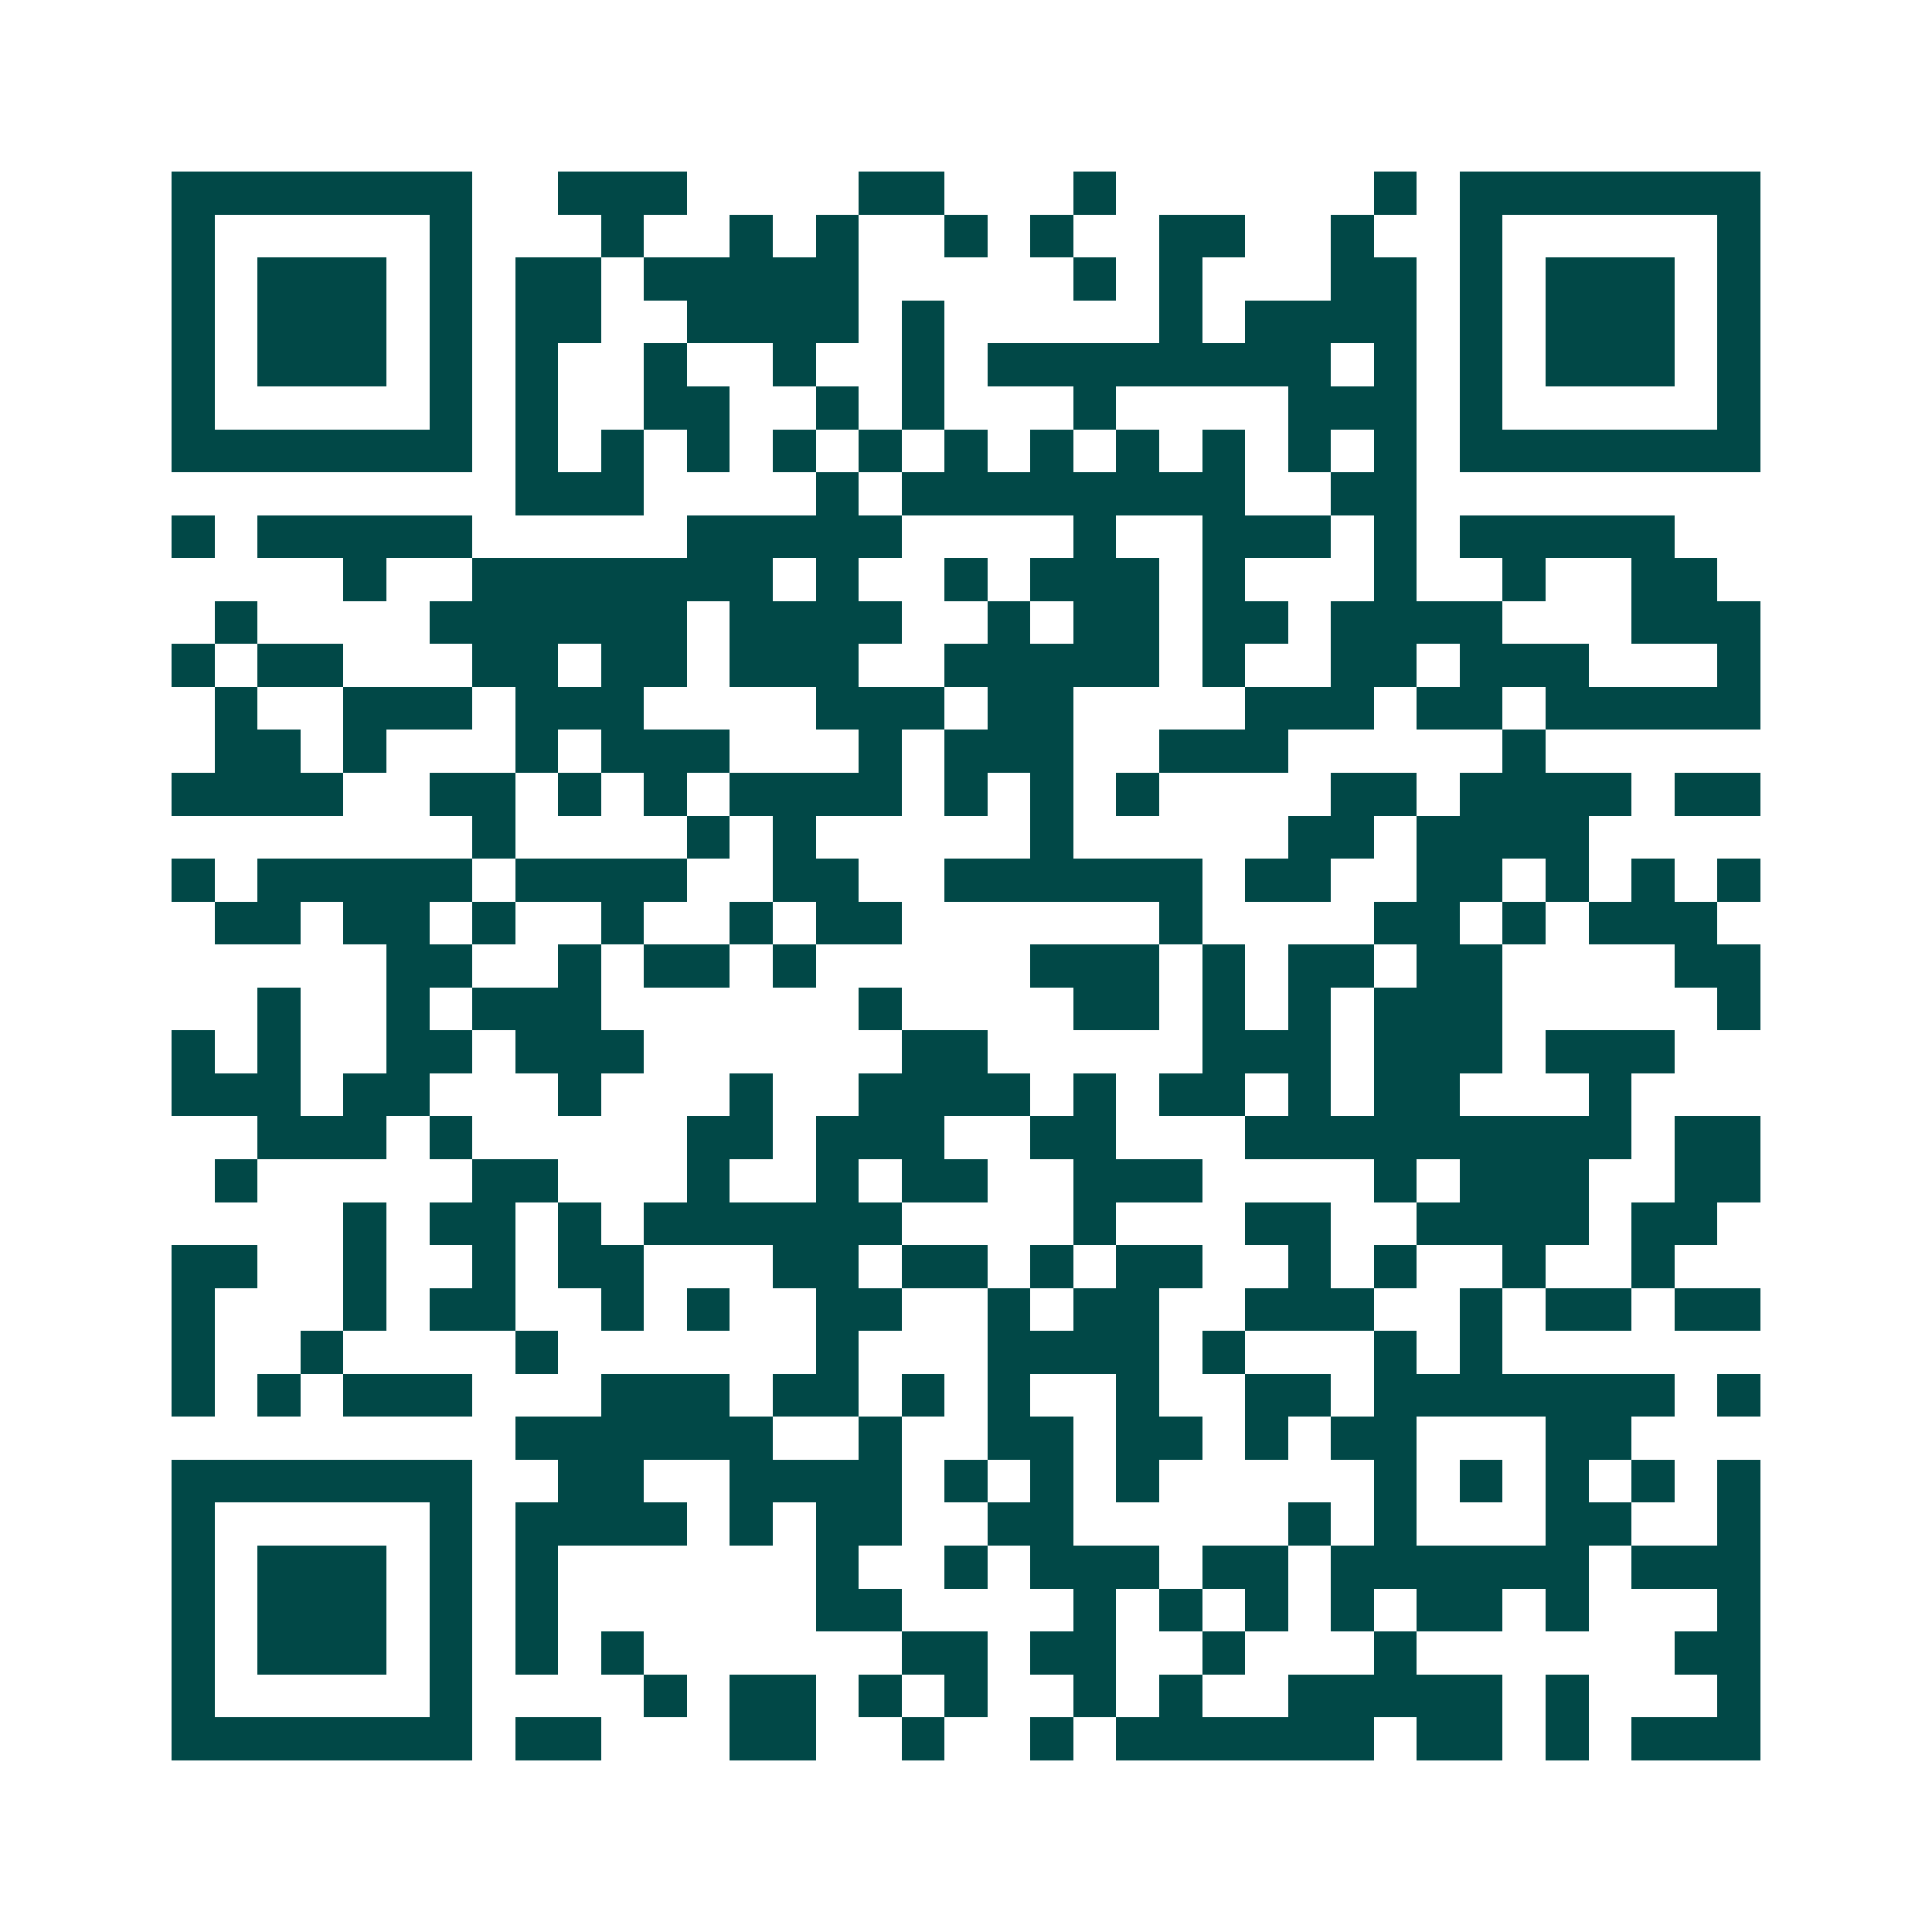 <svg xmlns="http://www.w3.org/2000/svg" width="200" height="200" viewBox="0 0 45 45" shape-rendering="crispEdges"><path fill="#ffffff" d="M0 0h45v45H0z"/><path stroke="#014847" d="M4 4.5h7m2 0h3m4 0h2m3 0h1m6 0h1m1 0h7M4 5.5h1m5 0h1m3 0h1m2 0h1m1 0h1m2 0h1m1 0h1m2 0h2m2 0h1m2 0h1m5 0h1M4 6.5h1m1 0h3m1 0h1m1 0h2m1 0h5m5 0h1m1 0h1m3 0h2m1 0h1m1 0h3m1 0h1M4 7.5h1m1 0h3m1 0h1m1 0h2m2 0h4m1 0h1m5 0h1m1 0h4m1 0h1m1 0h3m1 0h1M4 8.5h1m1 0h3m1 0h1m1 0h1m2 0h1m2 0h1m2 0h1m1 0h8m1 0h1m1 0h1m1 0h3m1 0h1M4 9.5h1m5 0h1m1 0h1m2 0h2m2 0h1m1 0h1m3 0h1m4 0h3m1 0h1m5 0h1M4 10.5h7m1 0h1m1 0h1m1 0h1m1 0h1m1 0h1m1 0h1m1 0h1m1 0h1m1 0h1m1 0h1m1 0h1m1 0h7M12 11.5h3m4 0h1m1 0h8m2 0h2M4 12.5h1m1 0h5m5 0h5m4 0h1m2 0h3m1 0h1m1 0h5M8 13.5h1m2 0h7m1 0h1m2 0h1m1 0h3m1 0h1m3 0h1m2 0h1m2 0h2M5 14.5h1m4 0h6m1 0h4m2 0h1m1 0h2m1 0h2m1 0h4m3 0h3M4 15.5h1m1 0h2m3 0h2m1 0h2m1 0h3m2 0h5m1 0h1m2 0h2m1 0h3m3 0h1M5 16.5h1m2 0h3m1 0h3m4 0h3m1 0h2m4 0h3m1 0h2m1 0h5M5 17.5h2m1 0h1m3 0h1m1 0h3m3 0h1m1 0h3m2 0h3m5 0h1M4 18.5h4m2 0h2m1 0h1m1 0h1m1 0h4m1 0h1m1 0h1m1 0h1m4 0h2m1 0h4m1 0h2M11 19.5h1m4 0h1m1 0h1m5 0h1m5 0h2m1 0h4M4 20.5h1m1 0h5m1 0h4m2 0h2m2 0h6m1 0h2m2 0h2m1 0h1m1 0h1m1 0h1M5 21.5h2m1 0h2m1 0h1m2 0h1m2 0h1m1 0h2m6 0h1m4 0h2m1 0h1m1 0h3M9 22.5h2m2 0h1m1 0h2m1 0h1m5 0h3m1 0h1m1 0h2m1 0h2m4 0h2M6 23.5h1m2 0h1m1 0h3m6 0h1m4 0h2m1 0h1m1 0h1m1 0h3m5 0h1M4 24.5h1m1 0h1m2 0h2m1 0h3m6 0h2m5 0h3m1 0h3m1 0h3M4 25.5h3m1 0h2m3 0h1m3 0h1m2 0h4m1 0h1m1 0h2m1 0h1m1 0h2m3 0h1M6 26.5h3m1 0h1m5 0h2m1 0h3m2 0h2m3 0h9m1 0h2M5 27.5h1m5 0h2m3 0h1m2 0h1m1 0h2m2 0h3m4 0h1m1 0h3m2 0h2M8 28.5h1m1 0h2m1 0h1m1 0h6m4 0h1m3 0h2m2 0h4m1 0h2M4 29.5h2m2 0h1m2 0h1m1 0h2m3 0h2m1 0h2m1 0h1m1 0h2m2 0h1m1 0h1m2 0h1m2 0h1M4 30.5h1m3 0h1m1 0h2m2 0h1m1 0h1m2 0h2m2 0h1m1 0h2m2 0h3m2 0h1m1 0h2m1 0h2M4 31.5h1m2 0h1m4 0h1m6 0h1m3 0h4m1 0h1m3 0h1m1 0h1M4 32.5h1m1 0h1m1 0h3m3 0h3m1 0h2m1 0h1m1 0h1m2 0h1m2 0h2m1 0h7m1 0h1M12 33.5h6m2 0h1m2 0h2m1 0h2m1 0h1m1 0h2m3 0h2M4 34.5h7m2 0h2m2 0h4m1 0h1m1 0h1m1 0h1m5 0h1m1 0h1m1 0h1m1 0h1m1 0h1M4 35.5h1m5 0h1m1 0h4m1 0h1m1 0h2m2 0h2m5 0h1m1 0h1m3 0h2m2 0h1M4 36.5h1m1 0h3m1 0h1m1 0h1m6 0h1m2 0h1m1 0h3m1 0h2m1 0h6m1 0h3M4 37.5h1m1 0h3m1 0h1m1 0h1m6 0h2m4 0h1m1 0h1m1 0h1m1 0h1m1 0h2m1 0h1m3 0h1M4 38.5h1m1 0h3m1 0h1m1 0h1m1 0h1m6 0h2m1 0h2m2 0h1m3 0h1m6 0h2M4 39.5h1m5 0h1m4 0h1m1 0h2m1 0h1m1 0h1m2 0h1m1 0h1m2 0h5m1 0h1m3 0h1M4 40.5h7m1 0h2m3 0h2m2 0h1m2 0h1m1 0h6m1 0h2m1 0h1m1 0h3"/></svg>
